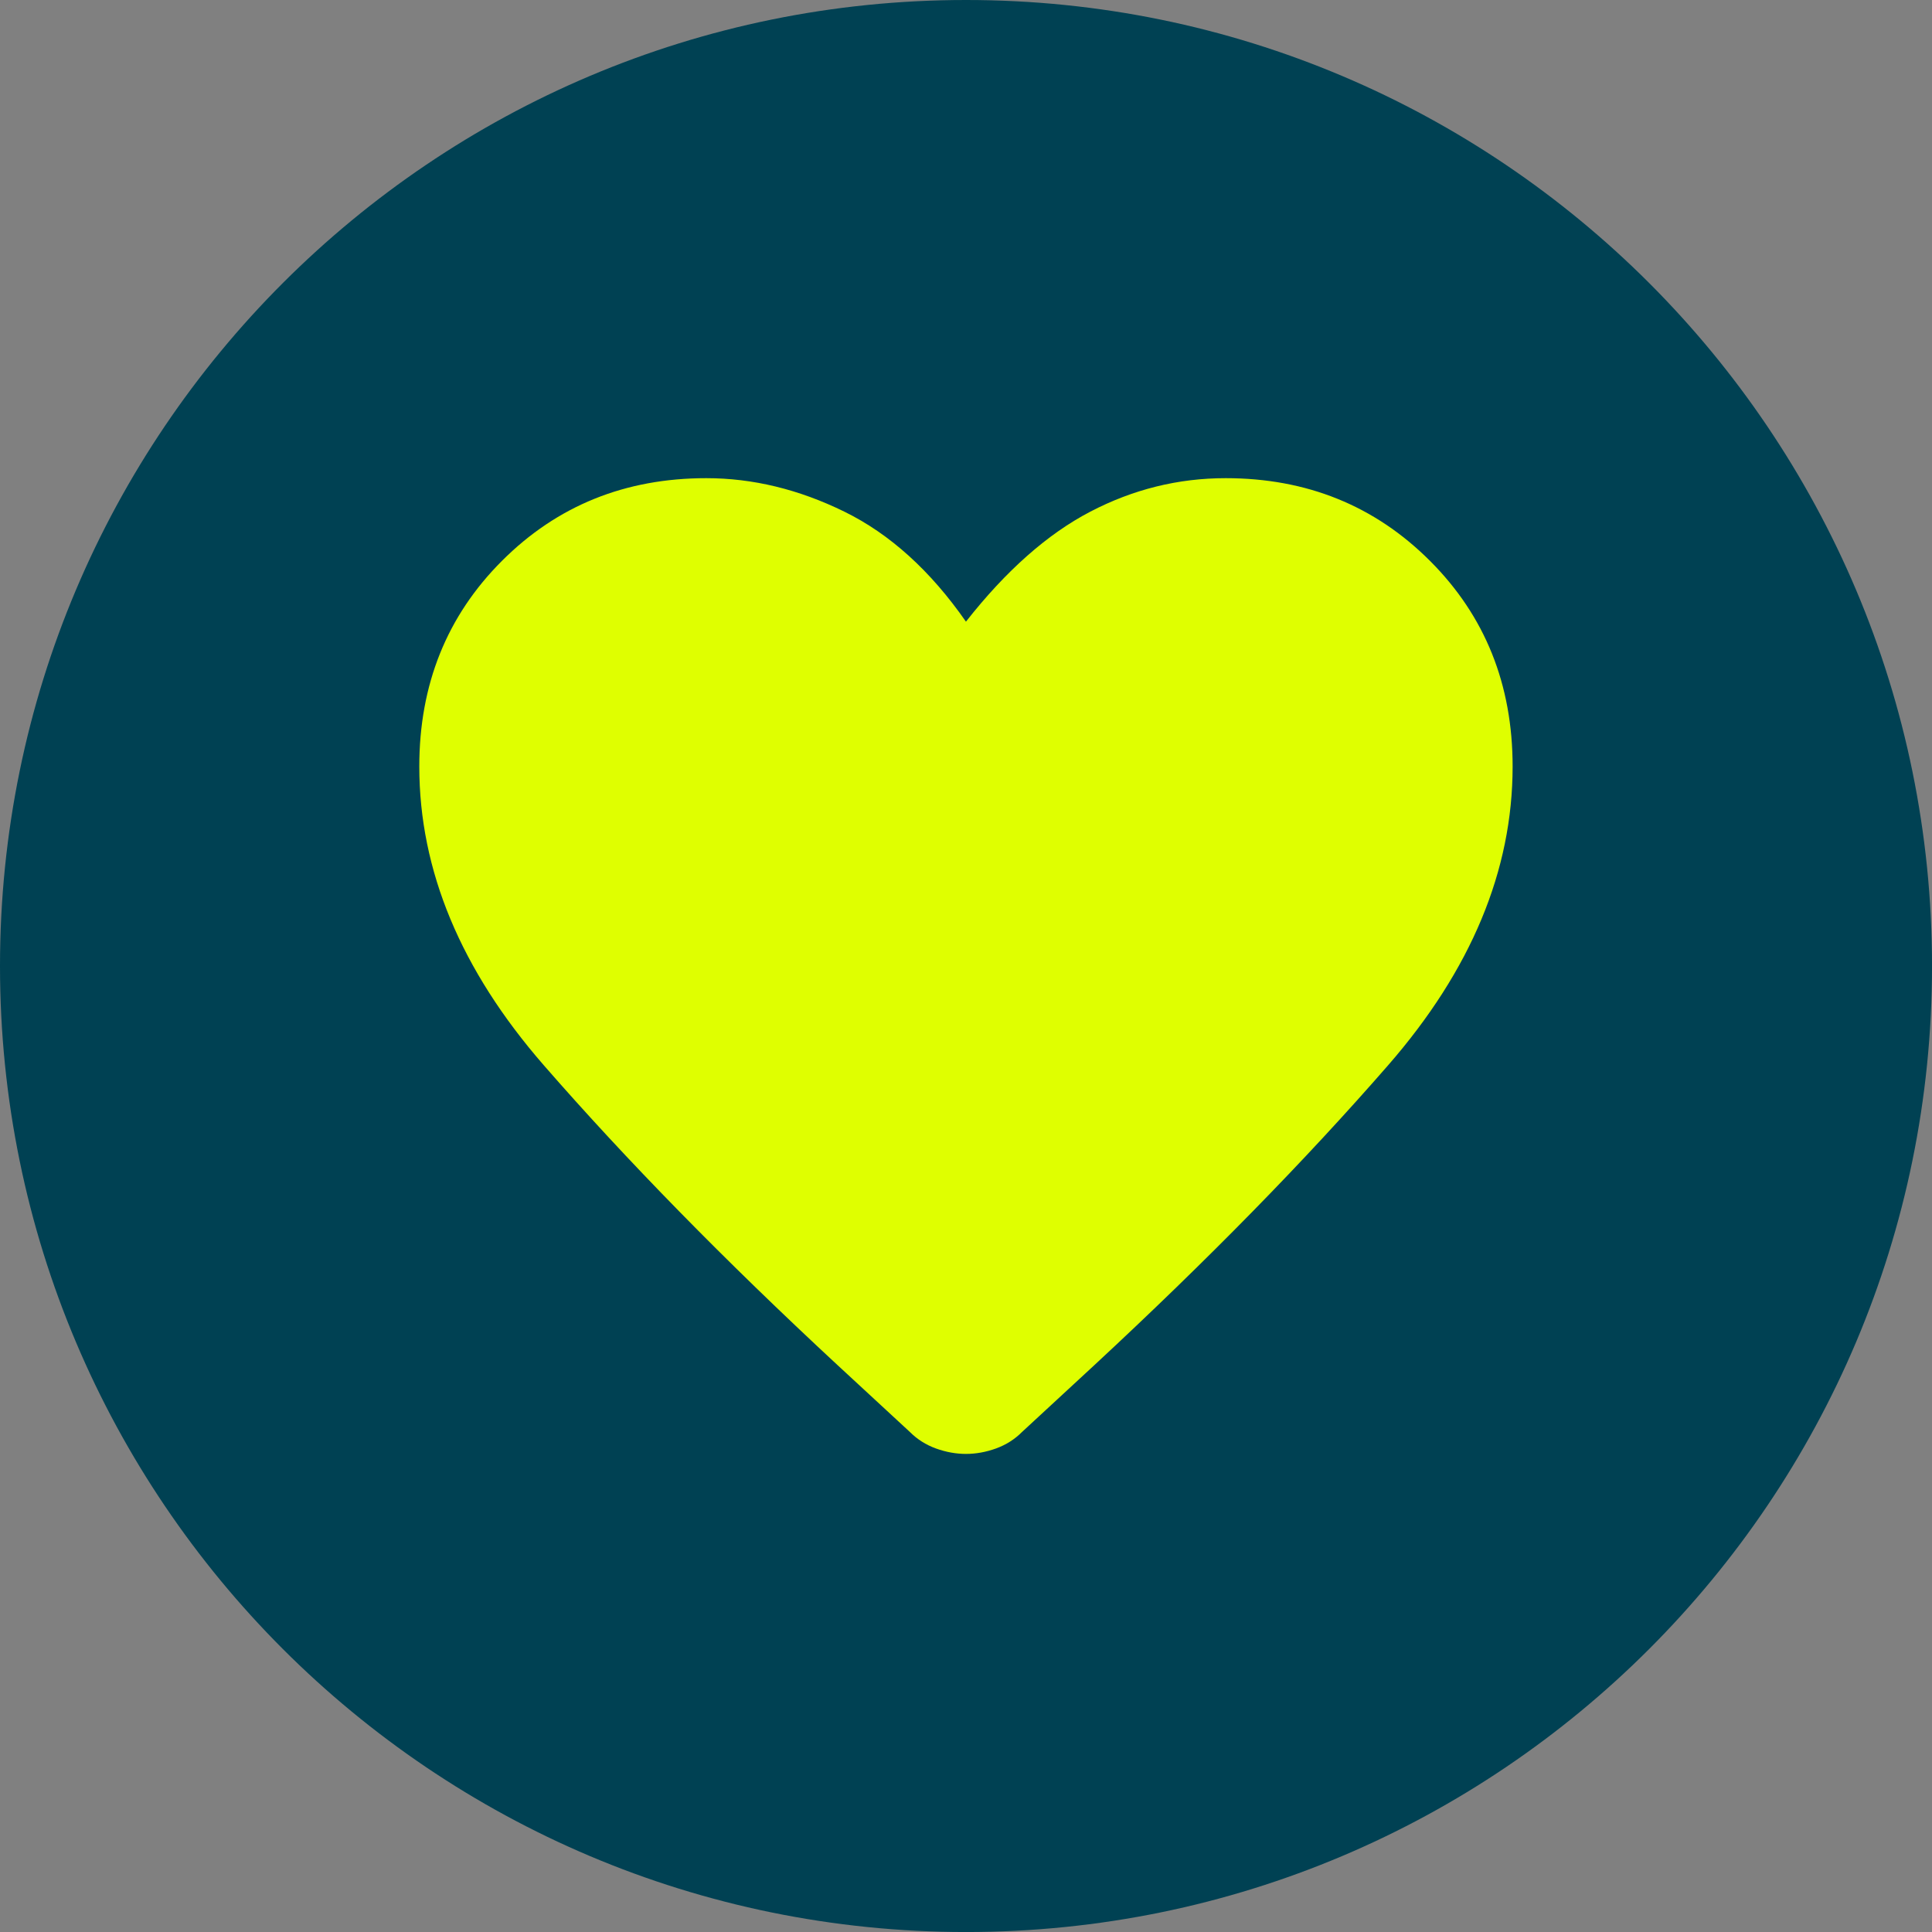 <svg width="70" height="70" viewBox="0 0 70 70" fill="none" xmlns="http://www.w3.org/2000/svg">
<rect x="0" y="0" width="70" height="70" fill="#808080" stroke="none"/>
<g clip-path="url(#clip0_4083_249)">
<path d="M35.001 70.001C54.331 70.001 70.001 54.331 70.001 35.001C70.001 15.67 54.331 0 35.001 0C15.67 0 0 15.67 0 35.001C0 54.331 15.67 70.001 35.001 70.001Z" fill="#004153"/>
<path d="M35.001 52.678C34.637 52.678 34.275 52.612 33.911 52.481C33.547 52.349 33.234 52.15 32.97 51.886L30.345 49.46C26.252 45.664 22.703 42.041 19.699 38.592C16.695 35.142 15.192 31.535 15.192 27.772C15.192 24.8 16.191 22.316 18.188 20.32C20.185 18.322 22.652 17.325 25.591 17.325C27.275 17.325 28.942 17.729 30.592 18.538C32.241 19.347 33.711 20.675 34.998 22.524C36.45 20.675 37.953 19.347 39.505 18.538C41.057 17.729 42.69 17.325 44.407 17.325C47.345 17.325 49.812 18.323 51.81 20.32C53.808 22.317 54.805 24.801 54.805 27.772C54.805 31.535 53.303 35.142 50.298 38.592C47.294 42.041 43.745 45.664 39.652 49.46L37.027 51.886C36.764 52.15 36.45 52.349 36.087 52.481C35.723 52.612 35.361 52.678 34.997 52.678H35.001Z" fill="#DFFF00"/>
</g>
<defs>
<clipPath id="clip0_4083_249">
<rect width="70" height="70" fill="white"/>
</clipPath>
</defs>
</svg>
